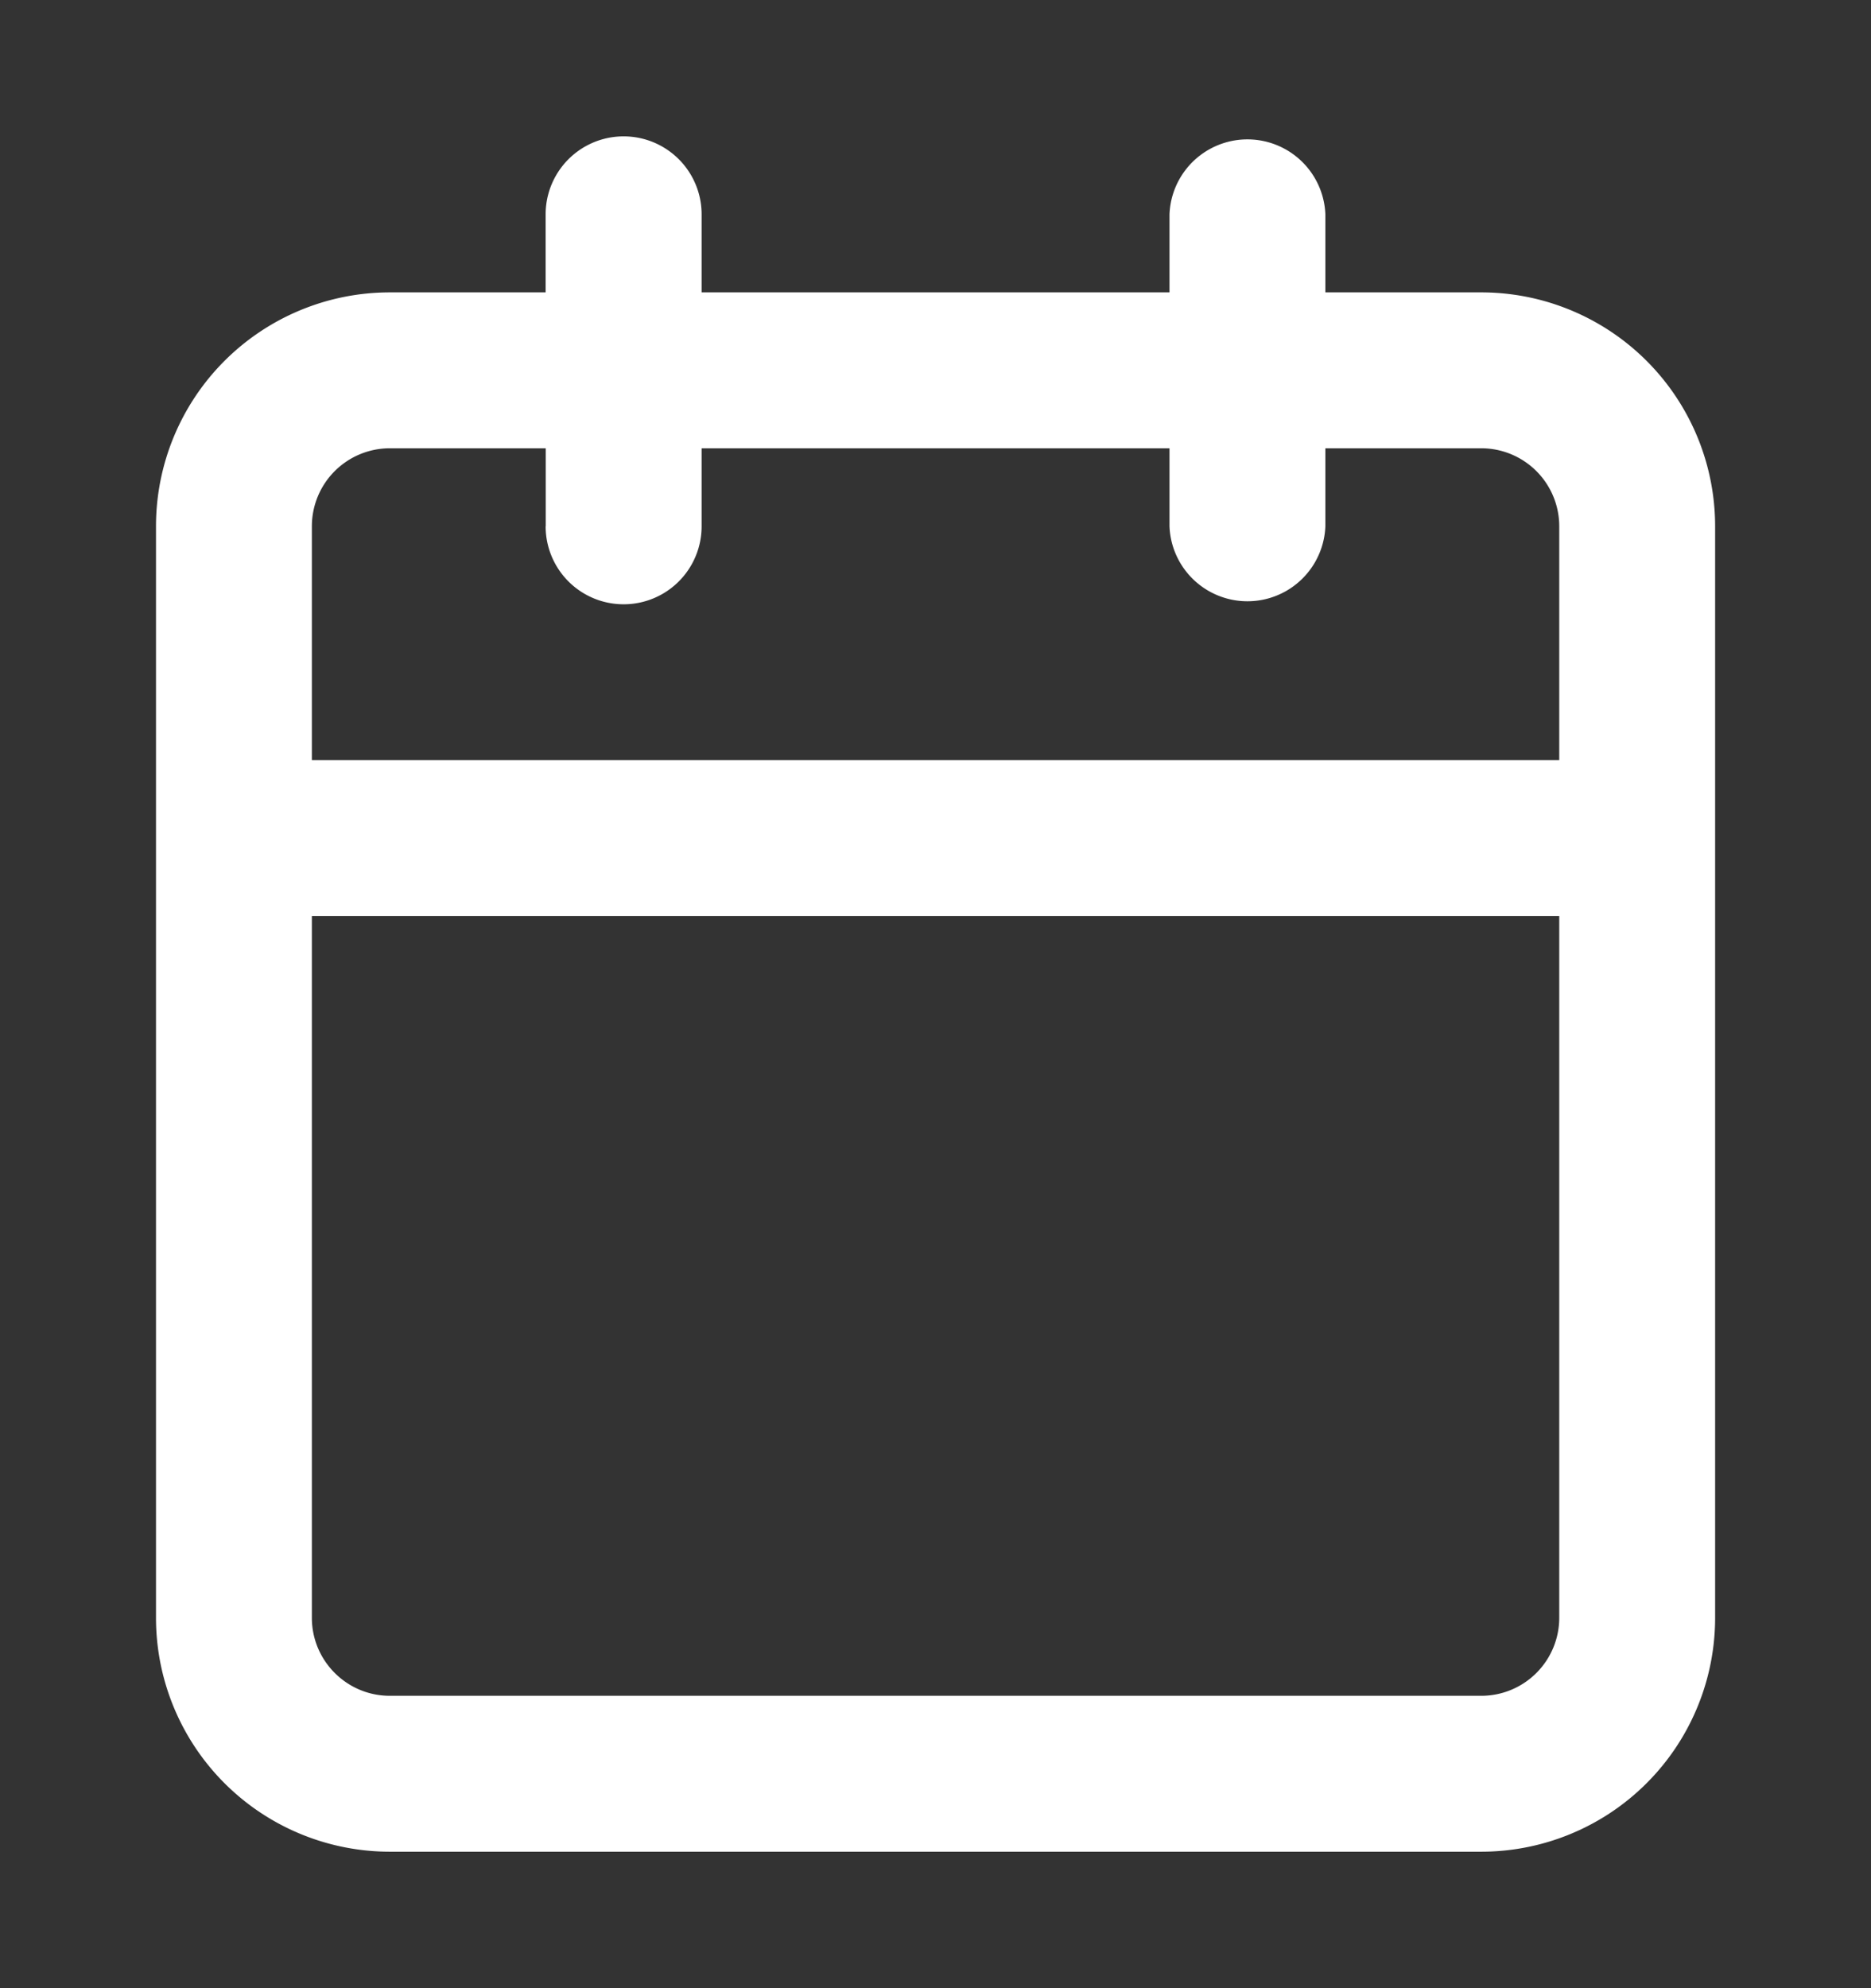 <svg width="16" height="17" fill="none" xmlns="http://www.w3.org/2000/svg"><rect width="100%" height="100%" fill="#333333" stroke="none"/><path fill-rule="evenodd" clip-rule="evenodd" d="M11.334 1.833a.667.667 0 00-1.333 0V2.5H6v-.667a.667.667 0 00-1.334 0V2.5H3.334a2 2 0 00-2 2v9.333a2 2 0 002 2h9.333a2 2 0 002-2V4.5a2 2 0 00-2-2h-1.333v-.667zM4.667 4.5v-.667H3.334a.667.667 0 00-.667.667v2h10.667v-2a.667.667 0 00-.667-.667h-1.333V4.5a.667.667 0 01-1.333 0v-.667H6V4.5a.667.667 0 01-1.334 0zm8.667 3.333H2.667v6c0 .368.299.667.667.667h9.333a.667.667 0 00.667-.667v-6z" fill="#fff"/></svg>